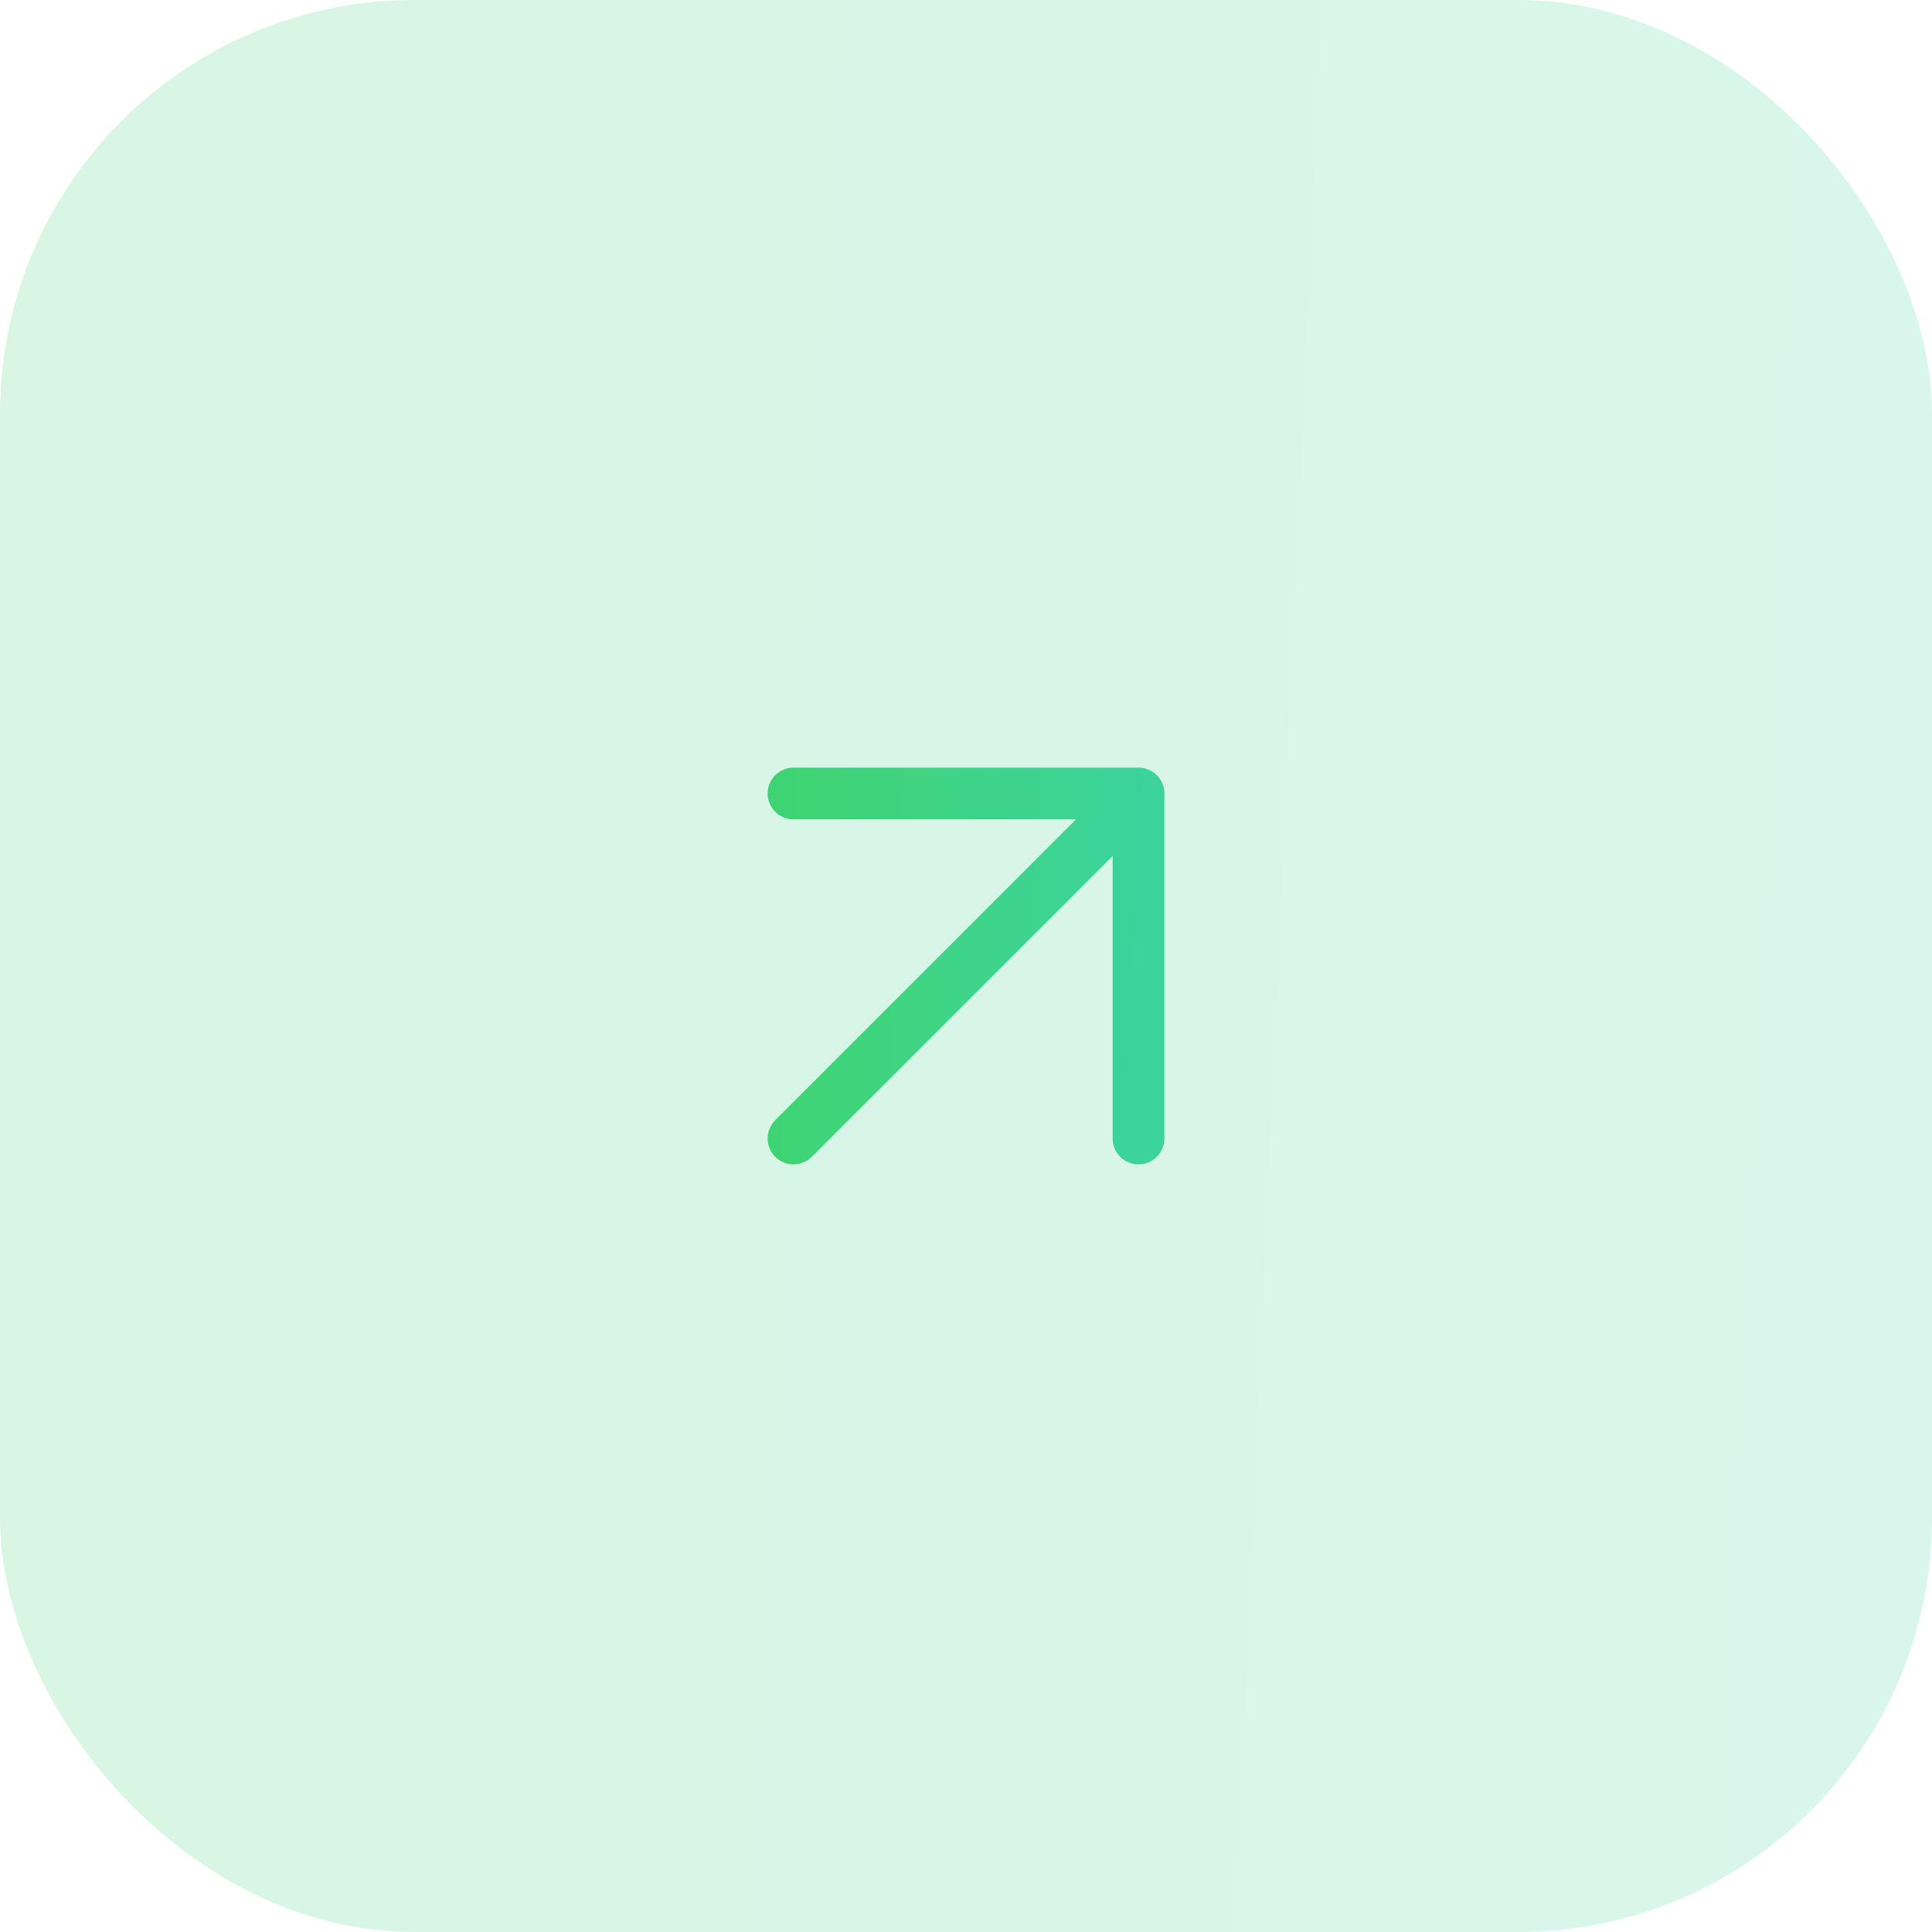 <svg width="56" height="56" viewBox="0 0 56 56" fill="none" xmlns="http://www.w3.org/2000/svg">
    <rect width="56" height="56" rx="12" fill="url(#paint0_linear_17708_60959)" fill-opacity="0.2"/>
    <path d="M33 23L23 23M33 23V33M33 23L23 33" stroke="url(#paint1_linear_17708_60959)" stroke-width="1.5" stroke-linecap="round" stroke-linejoin="round"/>
    <defs>
        <linearGradient id="paint0_linear_17708_60959" x1="0" y1="0" x2="58.408" y2="2.635" gradientUnits="userSpaceOnUse">
            <stop stop-color="#3FD473"/>
            <stop offset="1" stop-color="#3CD39D"/>
        </linearGradient>
        <linearGradient id="paint1_linear_17708_60959" x1="23" y1="23" x2="33.43" y2="23.471" gradientUnits="userSpaceOnUse">
            <stop stop-color="#3FD473"/>
            <stop offset="1" stop-color="#3CD39D"/>
        </linearGradient>
    </defs>
</svg>
